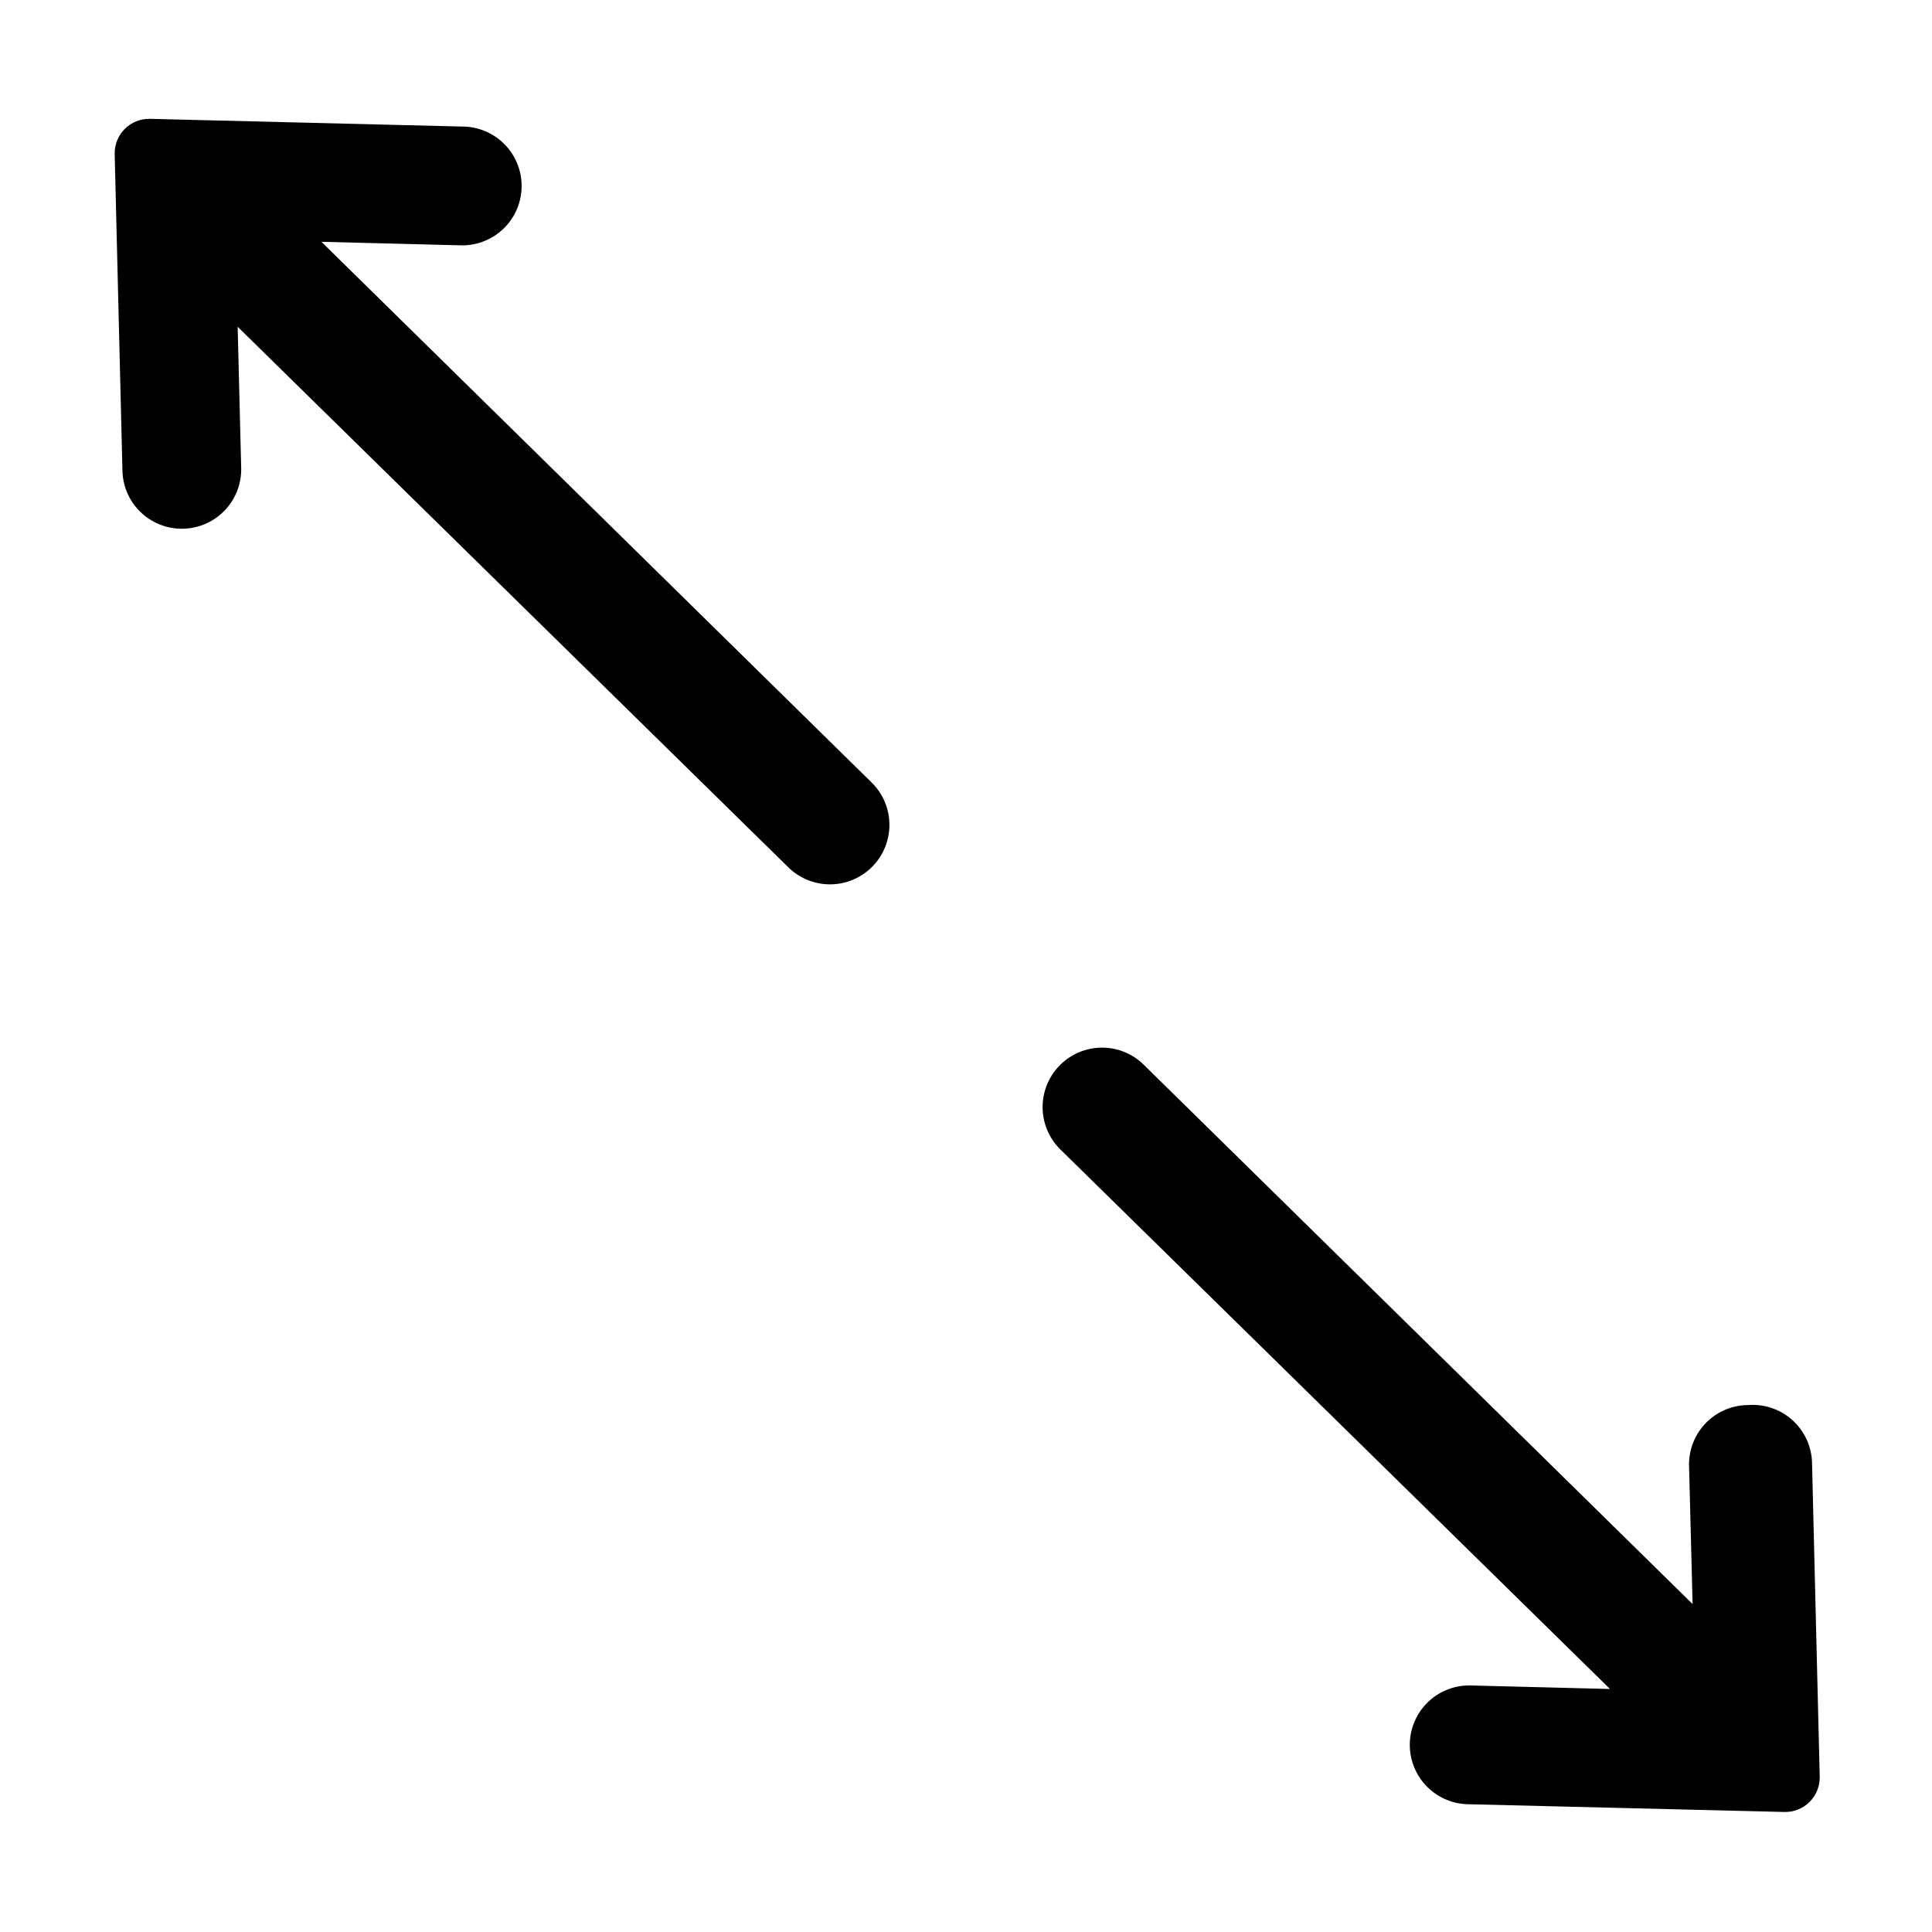 <?xml version="1.0" encoding="UTF-8"?>
<!-- Uploaded to: SVG Repo, www.svgrepo.com, Generator: SVG Repo Mixer Tools -->
<svg fill="#000000" width="800px" height="800px" version="1.1" viewBox="144 144 512 512" xmlns="http://www.w3.org/2000/svg">
 <g>
  <path d="m607.35 516.35c-4.176 0-8.18 1.656-11.133 4.609s-4.609 6.957-4.609 11.133l0.945 37-145.32-142.8c-2.957-2.984-6.981-4.66-11.18-4.66-4.195 0-8.219 1.676-11.176 4.66-2.934 2.949-4.578 6.938-4.578 11.098s1.645 8.148 4.578 11.098l145.79 143.11-37.312-0.945v0.004c-4.176 0-8.18 1.656-11.133 4.609s-4.613 6.957-4.613 11.133c0 4.176 1.66 8.18 4.613 11.133s6.957 4.613 11.133 4.613l83.602 2.047c2.477 0.043 4.863-0.922 6.613-2.676 1.754-1.75 2.719-4.137 2.676-6.613l-2.047-83.602c-0.203-4.234-2.106-8.211-5.273-11.027-3.172-2.816-7.344-4.231-11.574-3.93z"/>
  <path d="m229.18 208.08 37.312 0.945c4.176 0 8.18-1.66 11.133-4.613 2.953-2.949 4.613-6.957 4.613-11.133 0-4.172-1.66-8.18-4.613-11.133-2.953-2.949-6.957-4.609-11.133-4.609l-82.812-2.047c-2.477-0.043-4.863 0.922-6.617 2.672-1.75 1.754-2.715 4.141-2.672 6.617l2.047 83.602c0 5.625 3 10.82 7.871 13.633 4.871 2.812 10.875 2.812 15.746 0 4.871-2.812 7.871-8.008 7.871-13.633l-0.945-37.785 145.79 143.11c2.957 2.981 6.981 4.656 11.18 4.656 4.199 0 8.223-1.676 11.176-4.656 2.934-2.949 4.578-6.941 4.578-11.102 0-4.16-1.645-8.148-4.578-11.098z"/>
 </g>
</svg>